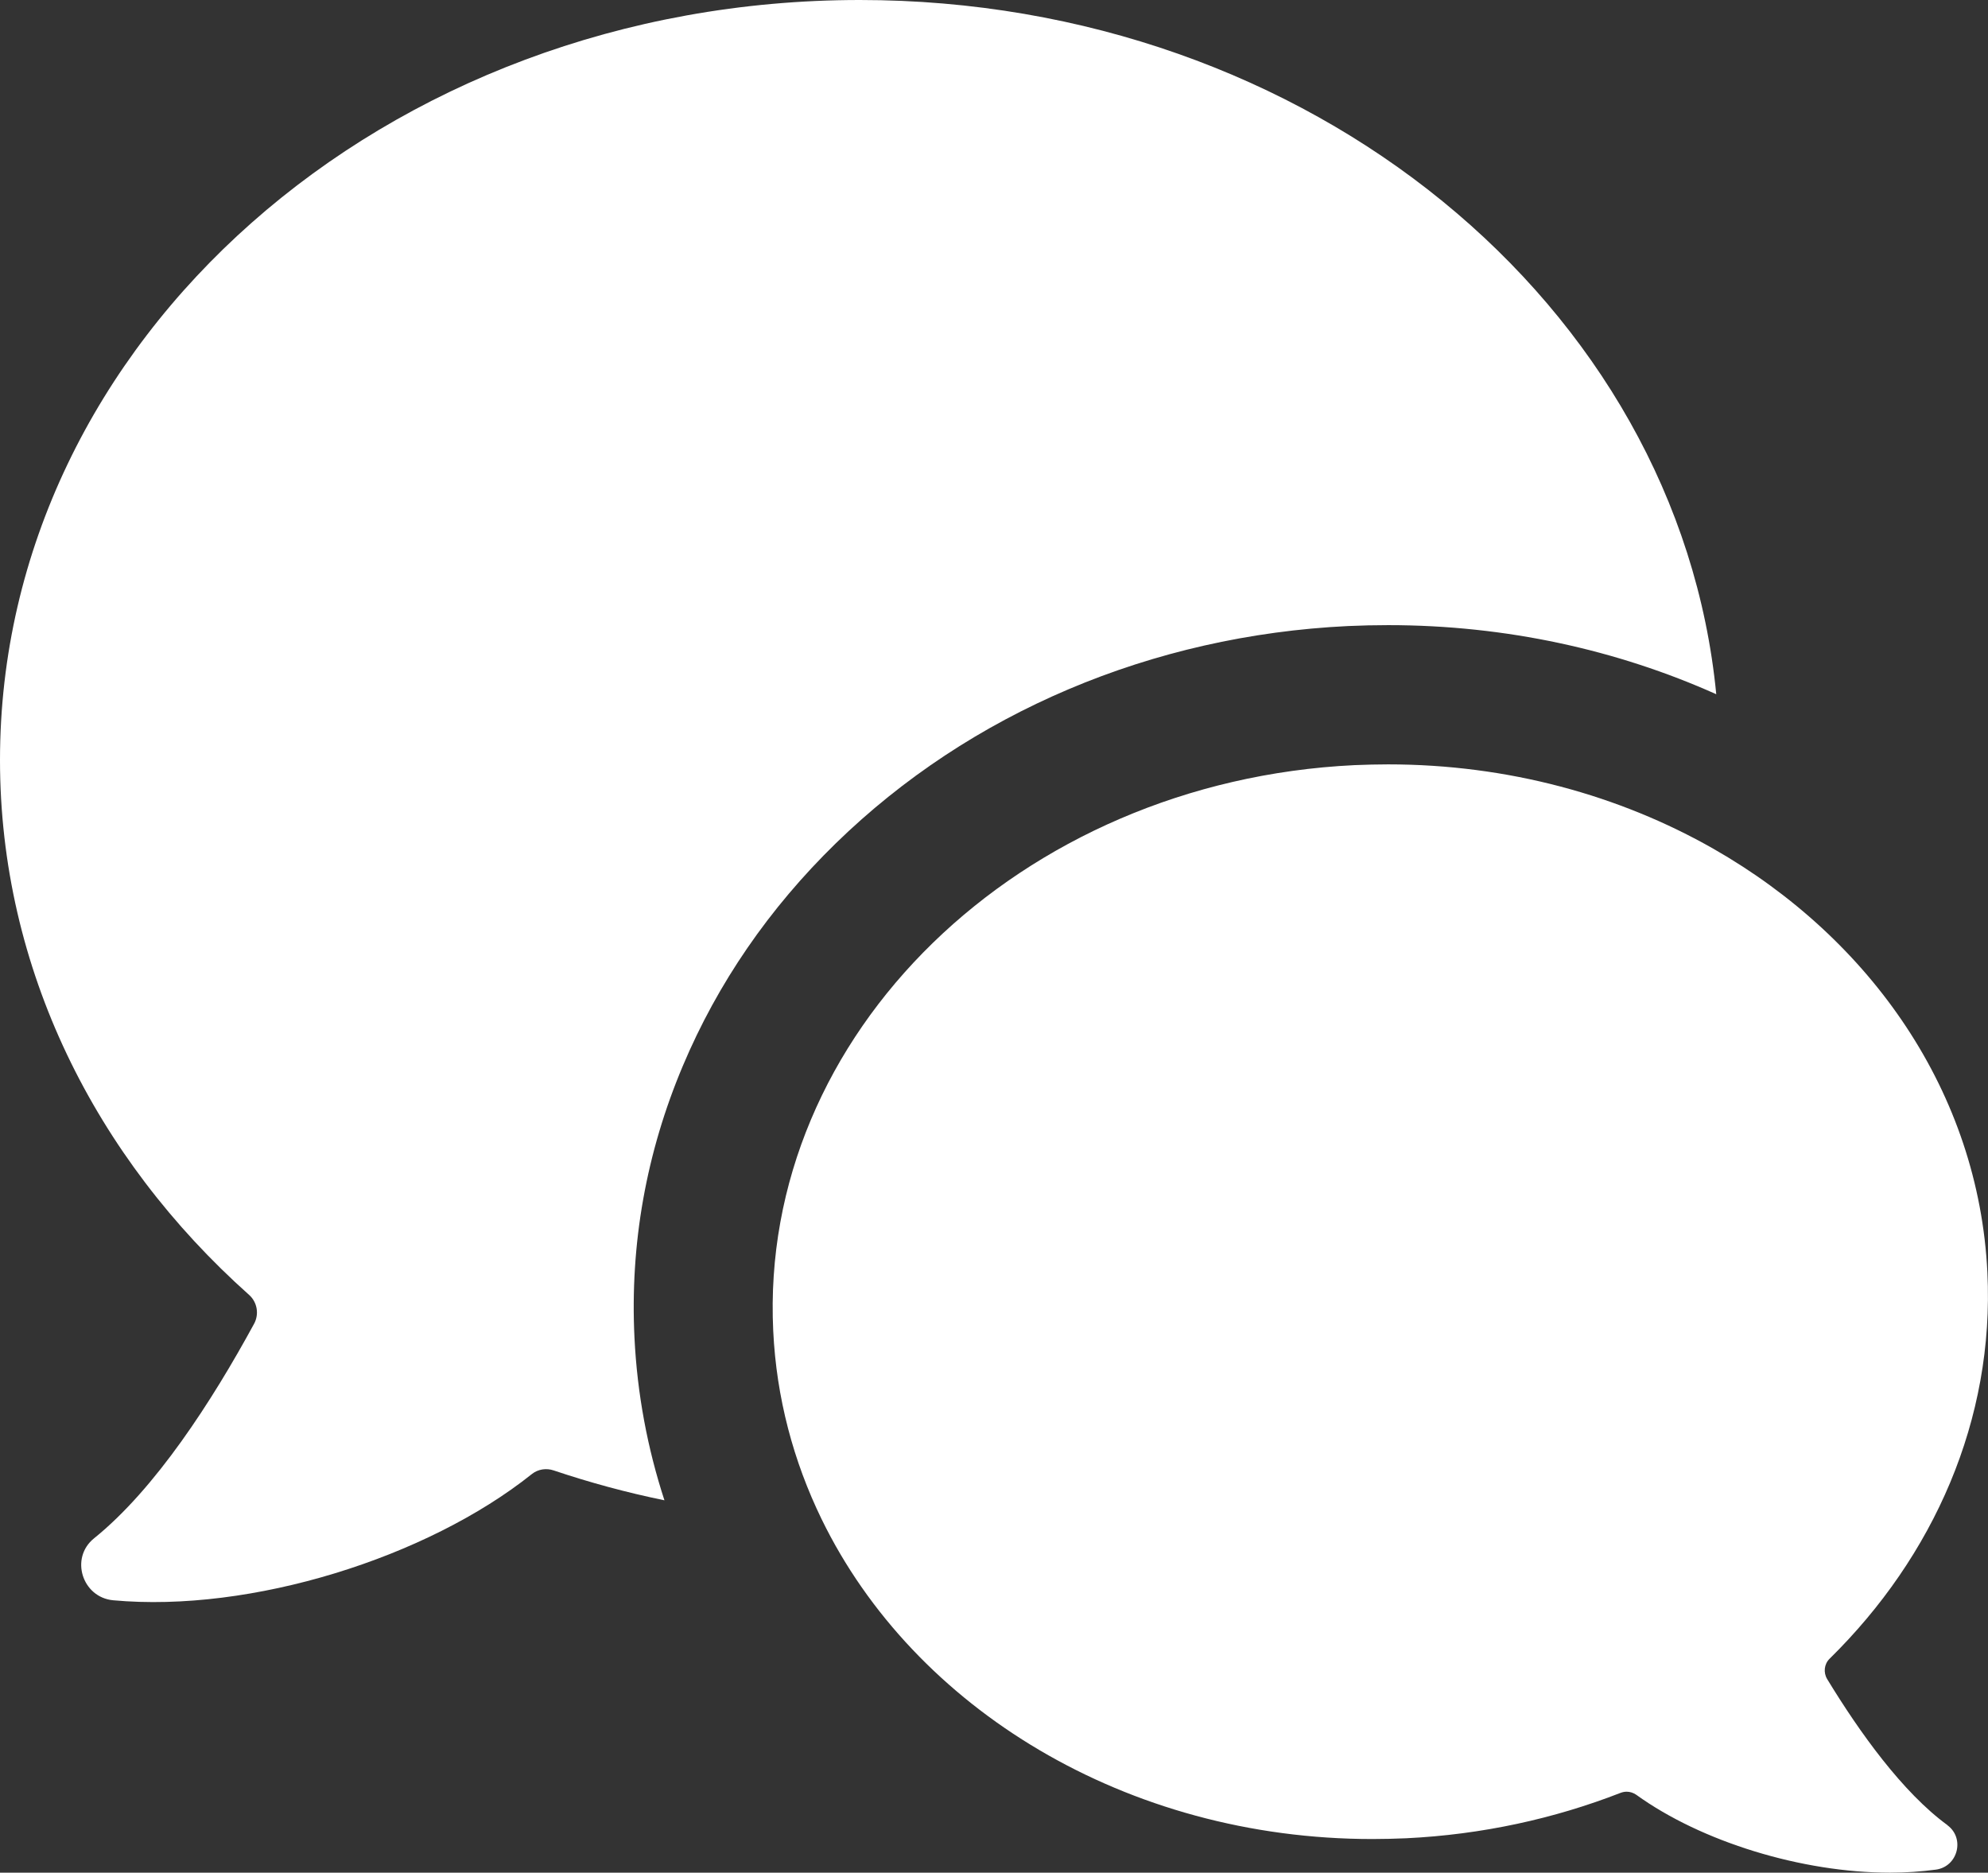 <?xml version="1.0" encoding="UTF-8"?>
<svg id="_レイヤー_1" data-name="レイヤー 1" xmlns="http://www.w3.org/2000/svg" viewBox="0 0 130.66 123.06">
  <rect x="0" y="0" width="130.66" height="123.06" fill="#333333" stroke="none"/>
  <defs>
    <style>
      .cls-1 {
        fill: #fff;
      }
    </style>
  </defs>
  <path class="cls-1" d="M54.94,55.41c8.81-8.58,20.77-13.65,33.65-14.27.88-.04,1.77-.06,2.65-.06h0c7.74,0,15.06,1.63,21.56,4.54C110.32,20.06,86.07,0,56.51,0,25.3,0,0,22.36,0,49.94c0,13.71,6.26,26.14,16.38,35.16.53.48.66,1.26.32,1.89-2.77,5.09-6.49,10.85-10.52,14.1-1.6,1.29-.78,3.88,1.26,4.07,9.05.83,20.62-2.79,27.51-8.29.41-.33.96-.41,1.45-.24,2.35.79,4.78,1.45,7.27,1.96-1.11-3.4-1.79-6.98-1.97-10.69-.3-6.14.77-12.15,3.18-17.86,2.29-5.43,5.67-10.35,10.06-14.63Z"/>
  <path class="cls-1" d="M128,119.94c-2.95-2.15-5.78-6.1-7.91-9.6-.26-.43-.2-.99.16-1.34,6.84-6.72,10.84-15.7,10.37-25.38-.57-11.8-7.63-21.92-18-27.84-6.18-3.52-13.53-5.55-21.39-5.55-.73,0-1.47.02-2.21.05-22.03,1.06-39.14,17.71-38.2,37.18.21,4.4,1.33,8.57,3.18,12.37,6.07,12.46,20.07,21.02,36.2,21.02.73,0,1.47-.02,2.21-.05,5-.24,9.75-1.29,14.09-2.98.13-.05.27-.08.41-.08.22,0,.44.07.63.2,4.28,3.09,10.89,5.12,16.68,5.12,1.04,0,2.05-.07,3.02-.2,1.44-.2,1.92-2.06.75-2.92Z"/>
</svg>